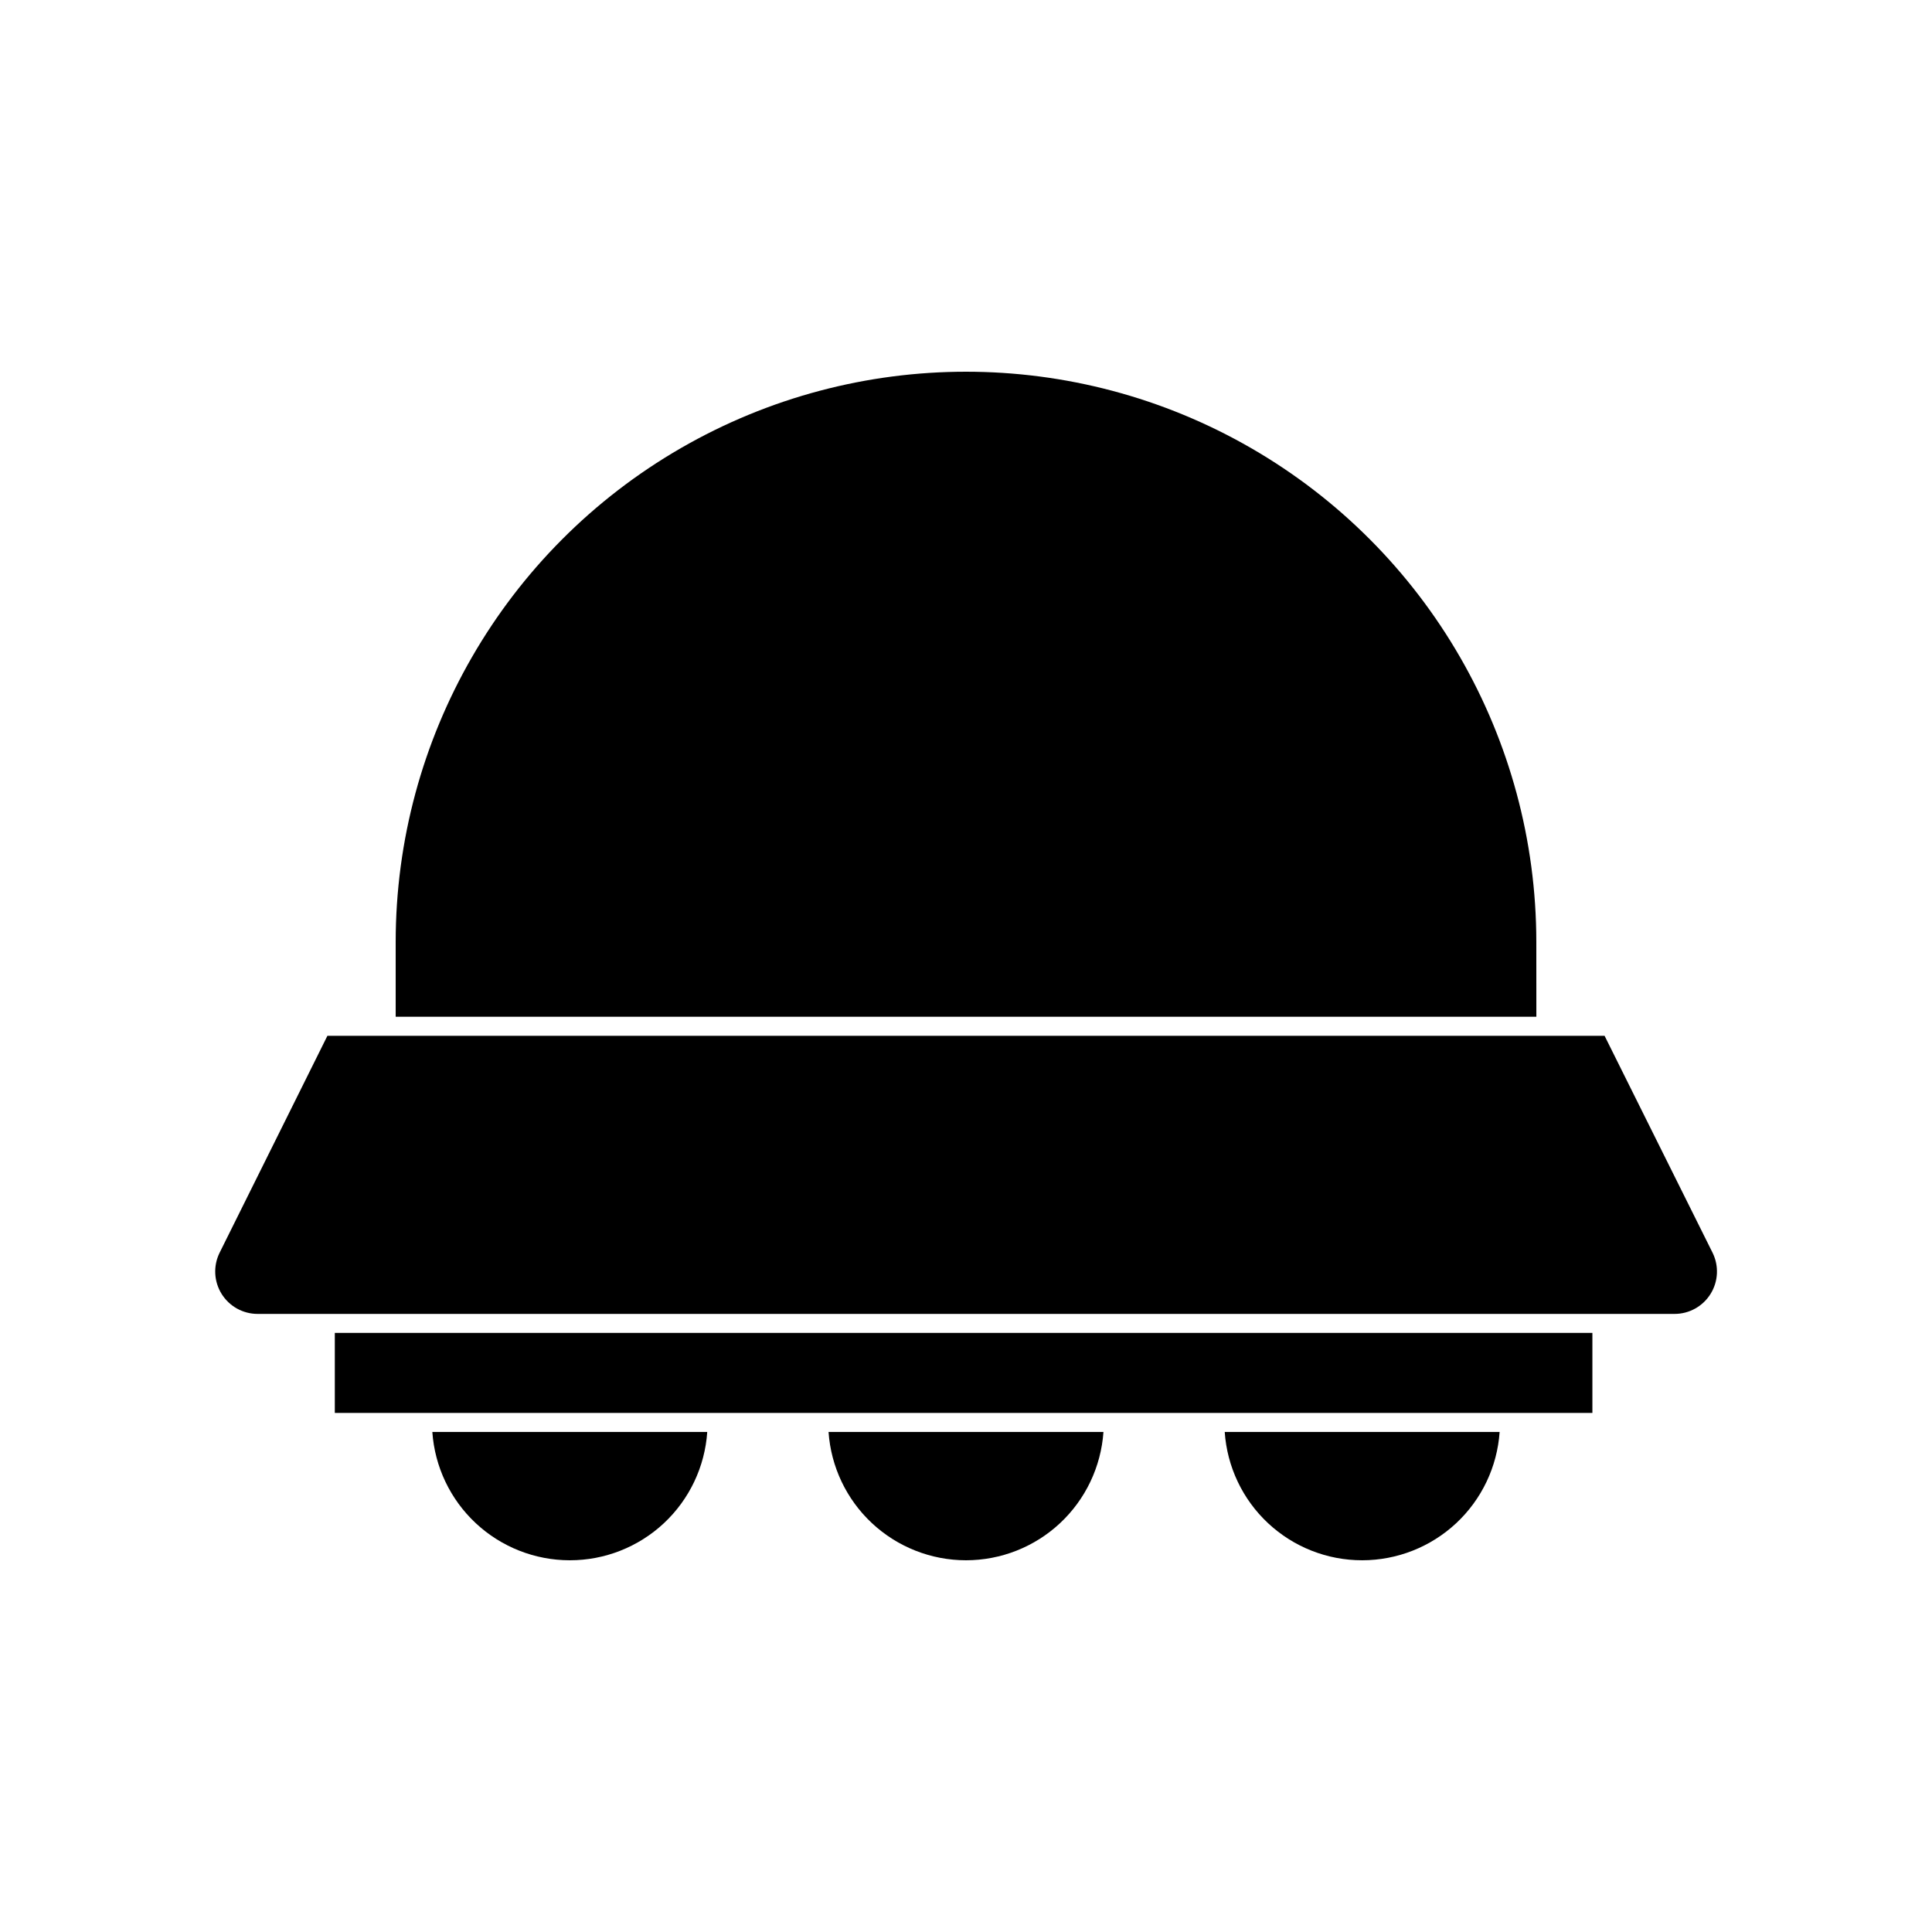 <?xml version="1.0" encoding="UTF-8"?>
<!-- Uploaded to: SVG Repo, www.svgrepo.com, Generator: SVG Repo Mixer Tools -->
<svg fill="#000000" width="800px" height="800px" version="1.1" viewBox="144 144 512 512" xmlns="http://www.w3.org/2000/svg">
 <g>
  <path d="m551.14 393.65c0-54-28.809-103.89-75.57-130.89-46.766-27-104.38-27-151.14 0-46.762 27-75.57 76.895-75.57 130.89v19.801l302.29-0.004z"/>
  <path d="m295 557.49c9.254 0.008 18.164-3.5 24.926-9.812 6.762-6.312 10.875-14.961 11.5-24.195h-72.852c0.641 9.23 4.754 17.871 11.516 24.184 6.758 6.309 15.66 9.82 24.91 9.824z"/>
  <path d="m400 557.49c9.246-0.004 18.152-3.516 24.91-9.824 6.762-6.312 10.875-14.953 11.516-24.184h-72.852c0.637 9.23 4.75 17.871 11.512 24.184 6.762 6.309 15.664 9.82 24.914 9.824z"/>
  <path d="m504.99 557.49c9.25-0.004 18.152-3.516 24.914-9.824 6.758-6.312 10.875-14.953 11.512-24.184h-72.852c0.625 9.234 4.738 17.883 11.5 24.195 6.766 6.312 15.672 9.82 24.926 9.812z"/>
  <path d="m212.23 492.2h375.54c3.887 0.004 7.5-2.004 9.551-5.309 2.051-3.301 2.25-7.43 0.523-10.914l-28.617-57.484h-338.46l-28.566 57.484c-1.727 3.484-1.527 7.613 0.523 10.914 2.051 3.305 5.664 5.312 9.551 5.309z"/>
  <path d="m232.73 497.23h333.27v21.211h-333.27z"/>
 </g>
</svg>